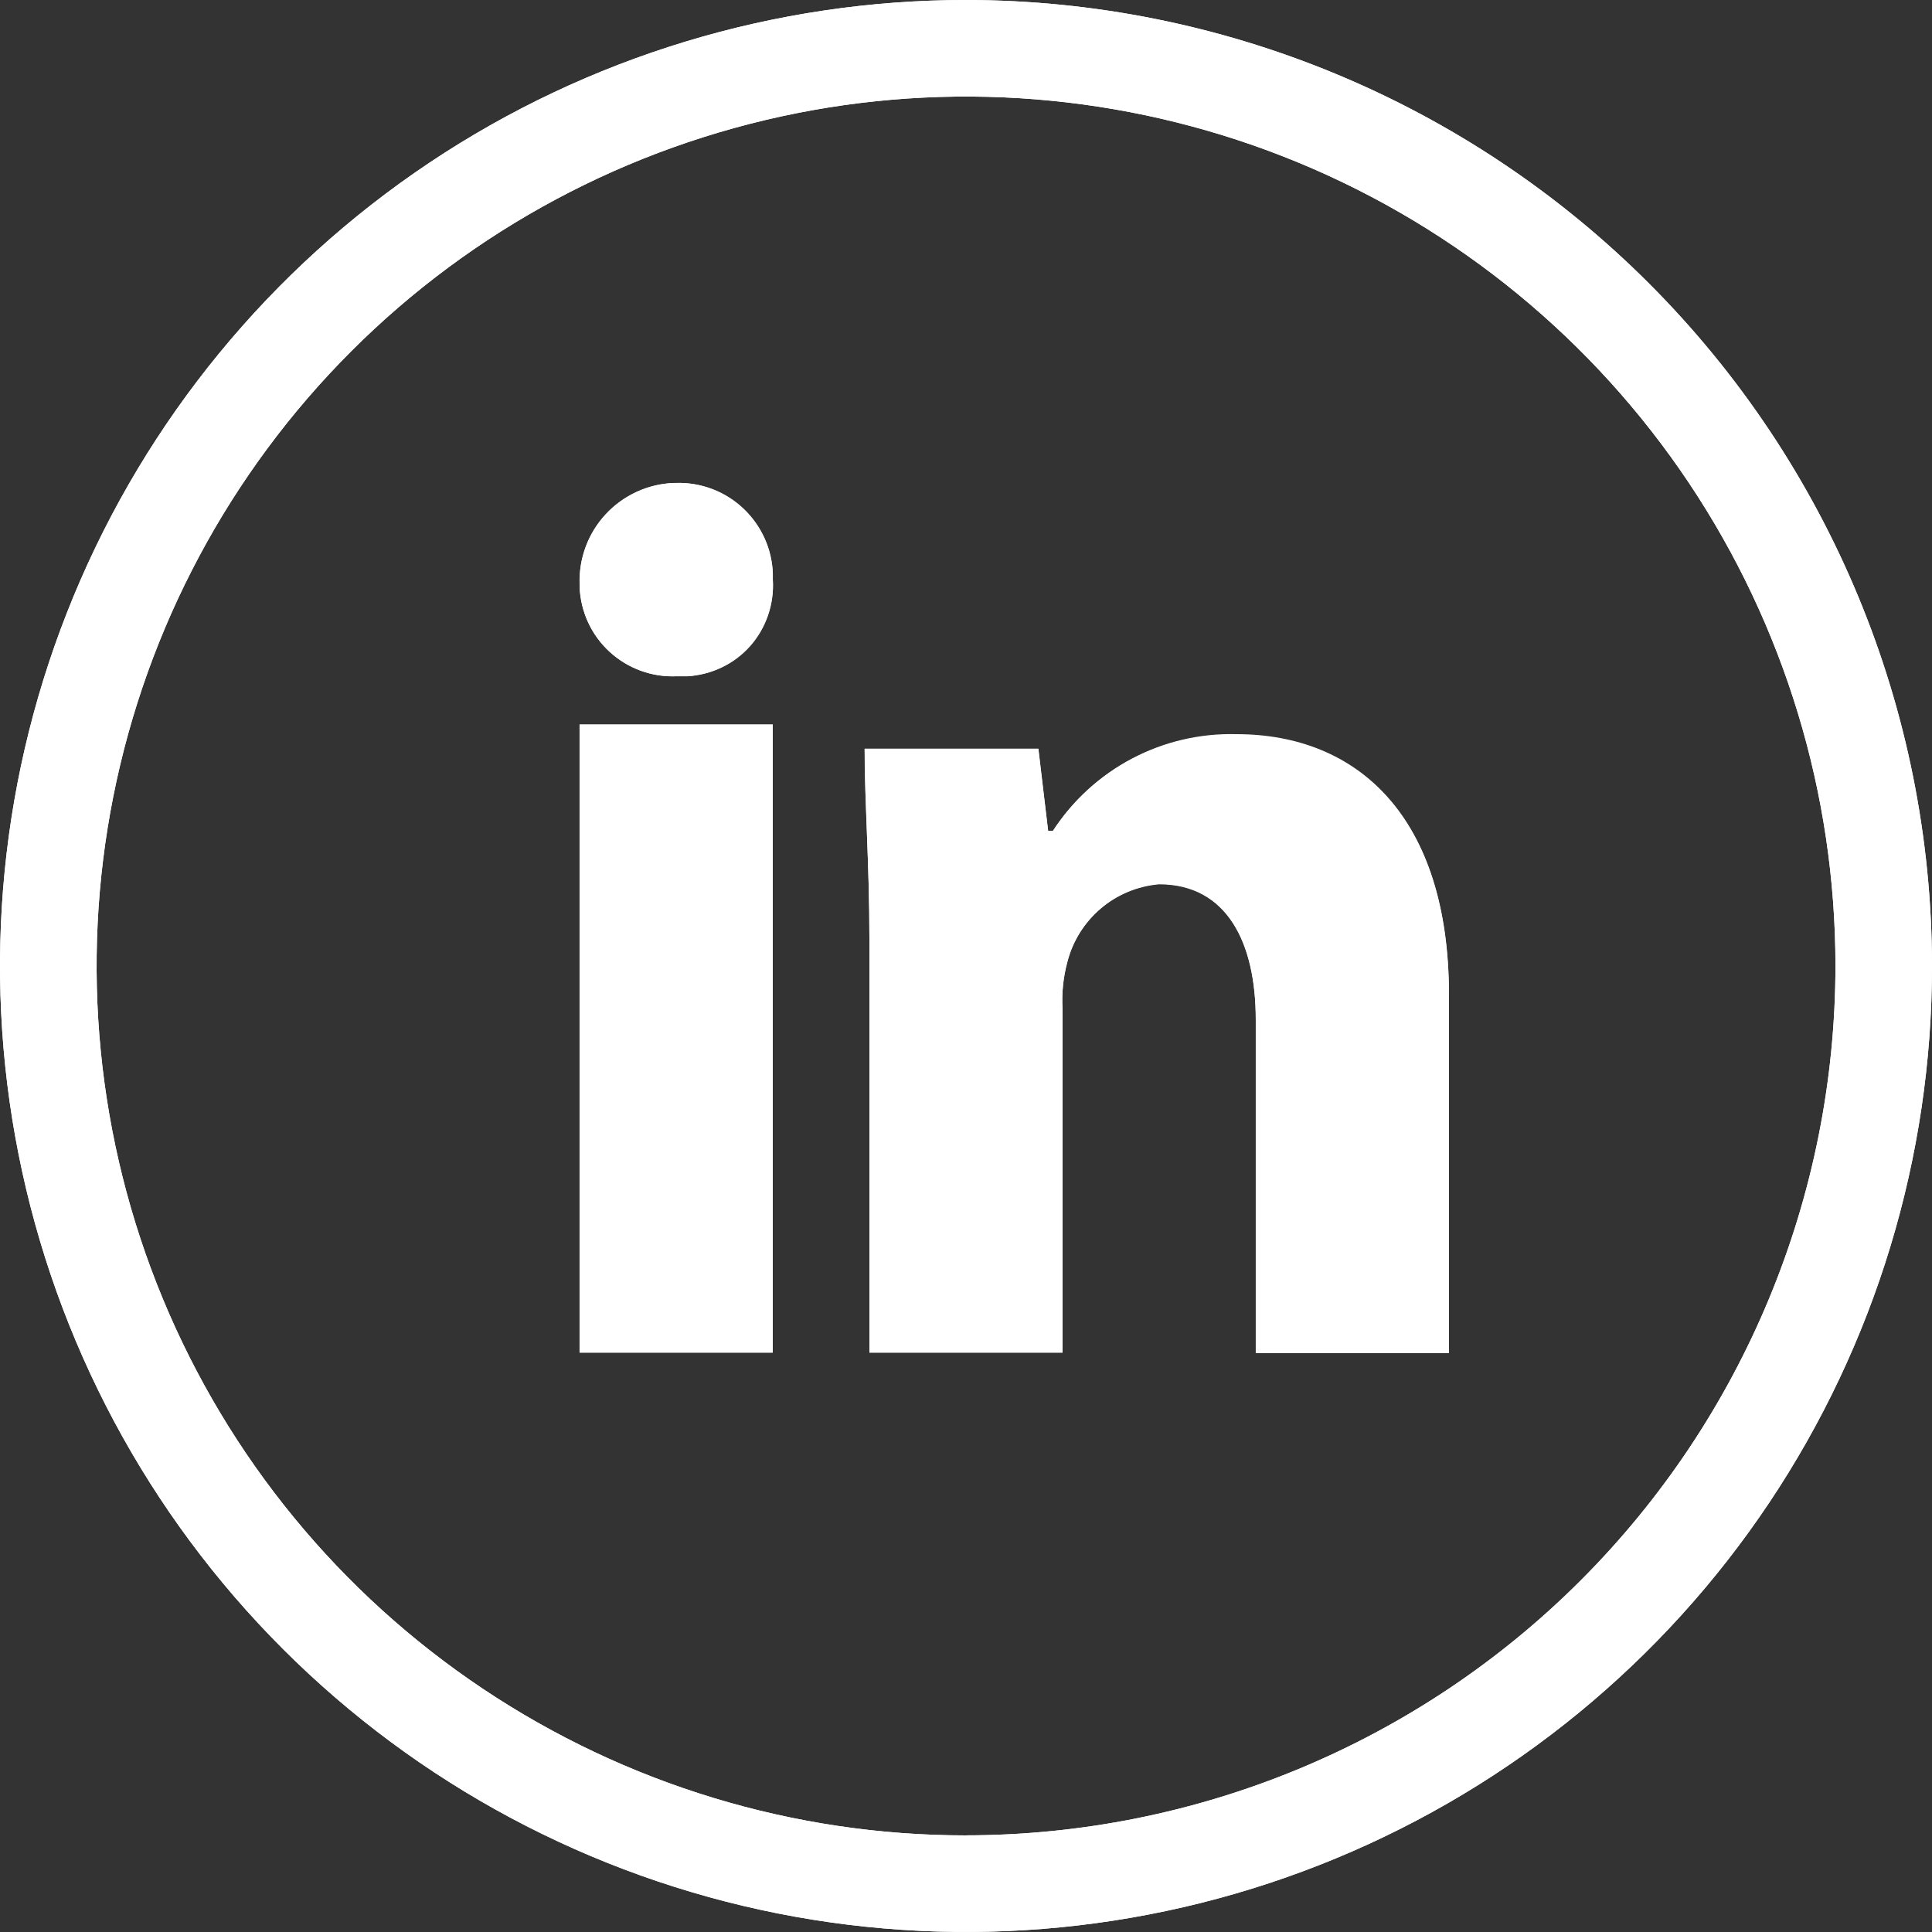 <?xml version="1.0" encoding="UTF-8"?>
<svg viewBox="0 0 32 32" xmlns="http://www.w3.org/2000/svg">
<rect x="0" y="0" width="32" height="32" fill="#333333" stroke="none"/>
<path d="m12.8 9.512v0.088c0.024 0.4-0.112 0.793-0.377 1.093s-0.639 0.482-1.039 0.507h-0.184c-0.407 0.017-0.805-0.129-1.105-0.405-0.3-0.276-0.478-0.66-0.495-1.067v-0.048c-0.008-0.213 0.026-0.425 0.1-0.625 0.074-0.2 0.187-0.383 0.332-0.539 0.145-0.156 0.319-0.282 0.513-0.371 0.194-0.089 0.403-0.138 0.616-0.146h0.04c0.204-0.006 0.408 0.029 0.599 0.101s0.366 0.183 0.514 0.323 0.268 0.309 0.352 0.495 0.129 0.388 0.135 0.592z" fill="white"/>
<path d="m12.8 12h-3.2v10.4h3.2v-10.4z" fill="white"/>
<path d="m24 16.48v5.92h-3.2v-5.52c0-1.28-0.48-2.24-1.6-2.24-0.354 0.031-0.691 0.17-0.963 0.399-0.272 0.229-0.467 0.537-0.557 0.881-0.07 0.261-0.098 0.531-0.08 0.8v5.68h-3.2v-6.88c0-1.2-0.08-2.24-0.08-3.12h2.88l0.16 1.36h0.08c0.328-0.504 0.779-0.916 1.311-1.197 0.532-0.28 1.127-0.419 1.729-0.403 2.001 0 3.52 1.36 3.52 4.32z" fill="white"/>
<path d="m16 0c-3.164 0-6.258 0.938-8.889 2.696-2.631 1.758-4.682 4.257-5.893 7.181-1.211 2.924-1.528 6.141-0.91 9.244 0.617 3.104 2.141 5.955 4.379 8.192s5.089 3.761 8.192 4.379c3.104 0.617 6.321 0.3 9.244-0.91 2.924-1.211 5.423-3.262 7.181-5.893s2.696-5.725 2.696-8.889c-0.004-4.242-1.691-8.309-4.691-11.309-3-3-7.067-4.687-11.309-4.691zm0 30.4c-2.848 0-5.632-0.845-8-2.427-2.368-1.582-4.214-3.831-5.304-6.463-1.09-2.631-1.375-5.527-0.819-8.32s1.927-5.359 3.941-7.373c2.014-2.014 4.58-3.385 7.373-3.941s5.689-0.27 8.32 0.819c2.631 1.09 4.88 2.936 6.463 5.304 1.582 2.368 2.427 5.152 2.427 8-0.003 3.818-1.521 7.479-4.221 10.179s-6.361 4.218-10.179 4.221z" fill="white"/>
<path d="m16 0c-3.164 0-6.258 0.938-8.889 2.696-2.631 1.758-4.682 4.257-5.893 7.181-1.211 2.924-1.528 6.141-0.91 9.244 0.617 3.104 2.141 5.955 4.379 8.192s5.089 3.761 8.192 4.379c3.104 0.617 6.321 0.3 9.244-0.91 2.924-1.211 5.423-3.262 7.181-5.893s2.696-5.725 2.696-8.889c-0.004-4.242-1.691-8.309-4.691-11.309-3-3-7.067-4.687-11.309-4.691zm0 30.4c-2.848 0-5.632-0.845-8-2.427-2.368-1.582-4.214-3.831-5.304-6.463-1.09-2.631-1.375-5.527-0.819-8.32s1.927-5.359 3.941-7.373c2.014-2.014 4.58-3.385 7.373-3.941s5.689-0.27 8.32 0.819c2.631 1.09 4.88 2.936 6.463 5.304 1.582 2.368 2.427 5.152 2.427 8-0.003 3.818-1.521 7.479-4.221 10.179s-6.361 4.218-10.179 4.221z" fill="white"/>
<path d="m20.478 12.172c-0.601-0.018-1.194 0.119-1.727 0.398s-0.985 0.691-1.312 1.195h-0.078l-0.164-1.359h-2.875c0 0.875 0.078 1.922 0.078 3.117v6.883h3.199v-5.68c-0.017-0.269 0.011-0.537 0.082-0.797 0.089-0.344 0.283-0.653 0.555-0.883 0.272-0.23 0.607-0.368 0.961-0.399 1.125 0 1.602 0.969 1.602 2.242v5.524h3.199v-5.922c3e-3 -2.965-1.52-4.32-3.519-4.32zm-10.879-0.172v10.406h3.199v-10.406h-3.199zm1.601-4-0.039-2e-4c-0.431 0.017-0.837 0.207-1.129 0.523-0.292 0.317-0.447 0.734-0.43 1.164v0.047c0.019 0.407 0.196 0.787 0.496 1.062 0.3 0.275 0.695 0.422 1.101 0.406h0.188c0.399-0.024 0.774-0.201 1.039-0.5 0.265-0.299 0.399-0.695 0.375-1.094v-0.094c-0.013-0.413-0.188-0.802-0.488-1.086s-0.701-0.439-1.113-0.429z" fill="white"/>
</svg>
